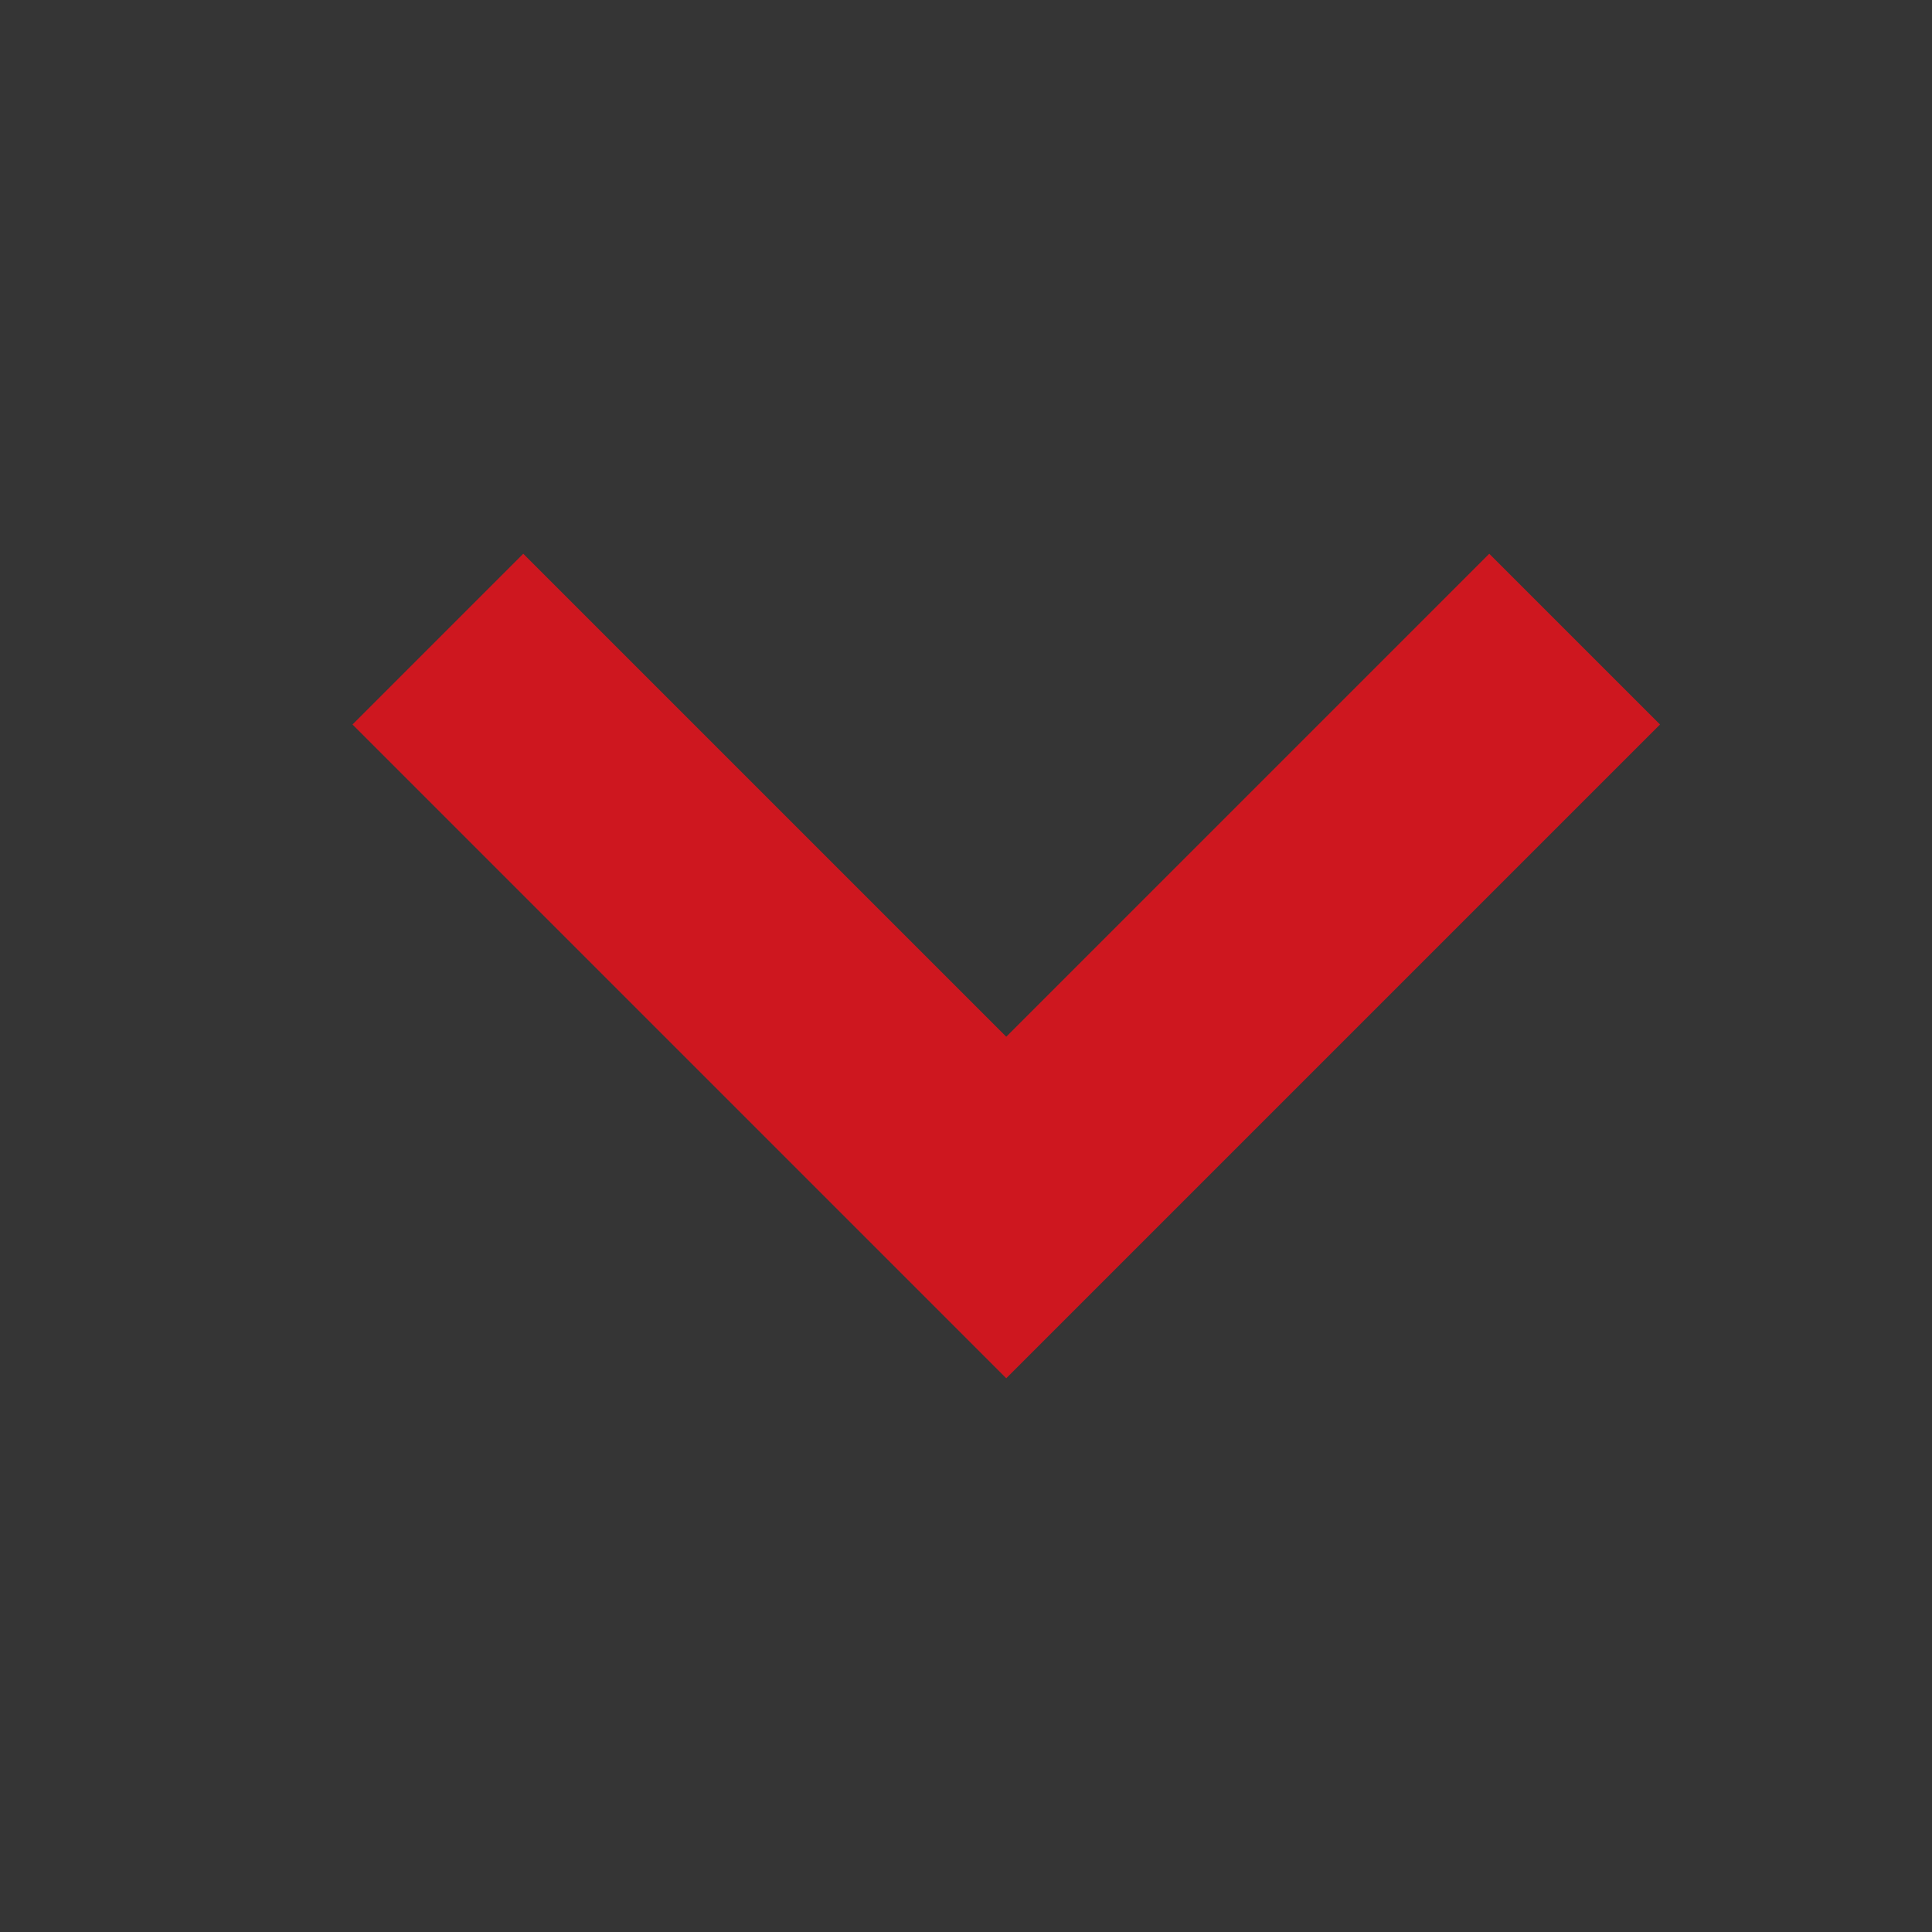 <svg width="12" height="12" viewBox="0 0 12 12" fill="none" xmlns="http://www.w3.org/2000/svg">
<rect x="0" y="0" width="12" height="12" fill="#333333" stroke="none"/>
<g clip-path="url(#clip0_5941_26322)">
<path d="M12 0H0V12H12V0Z" fill="white" fill-opacity="0.01"/>
<path d="M9.25 4.5L6.25 7.5L3.25 4.5" stroke="#CE171F" stroke-width="1.5" stroke-linecap="square"/>
</g>
<defs>
<clipPath id="clip0_5941_26322">
<rect width="12" height="12" fill="white"/>
</clipPath>
</defs>
</svg>
